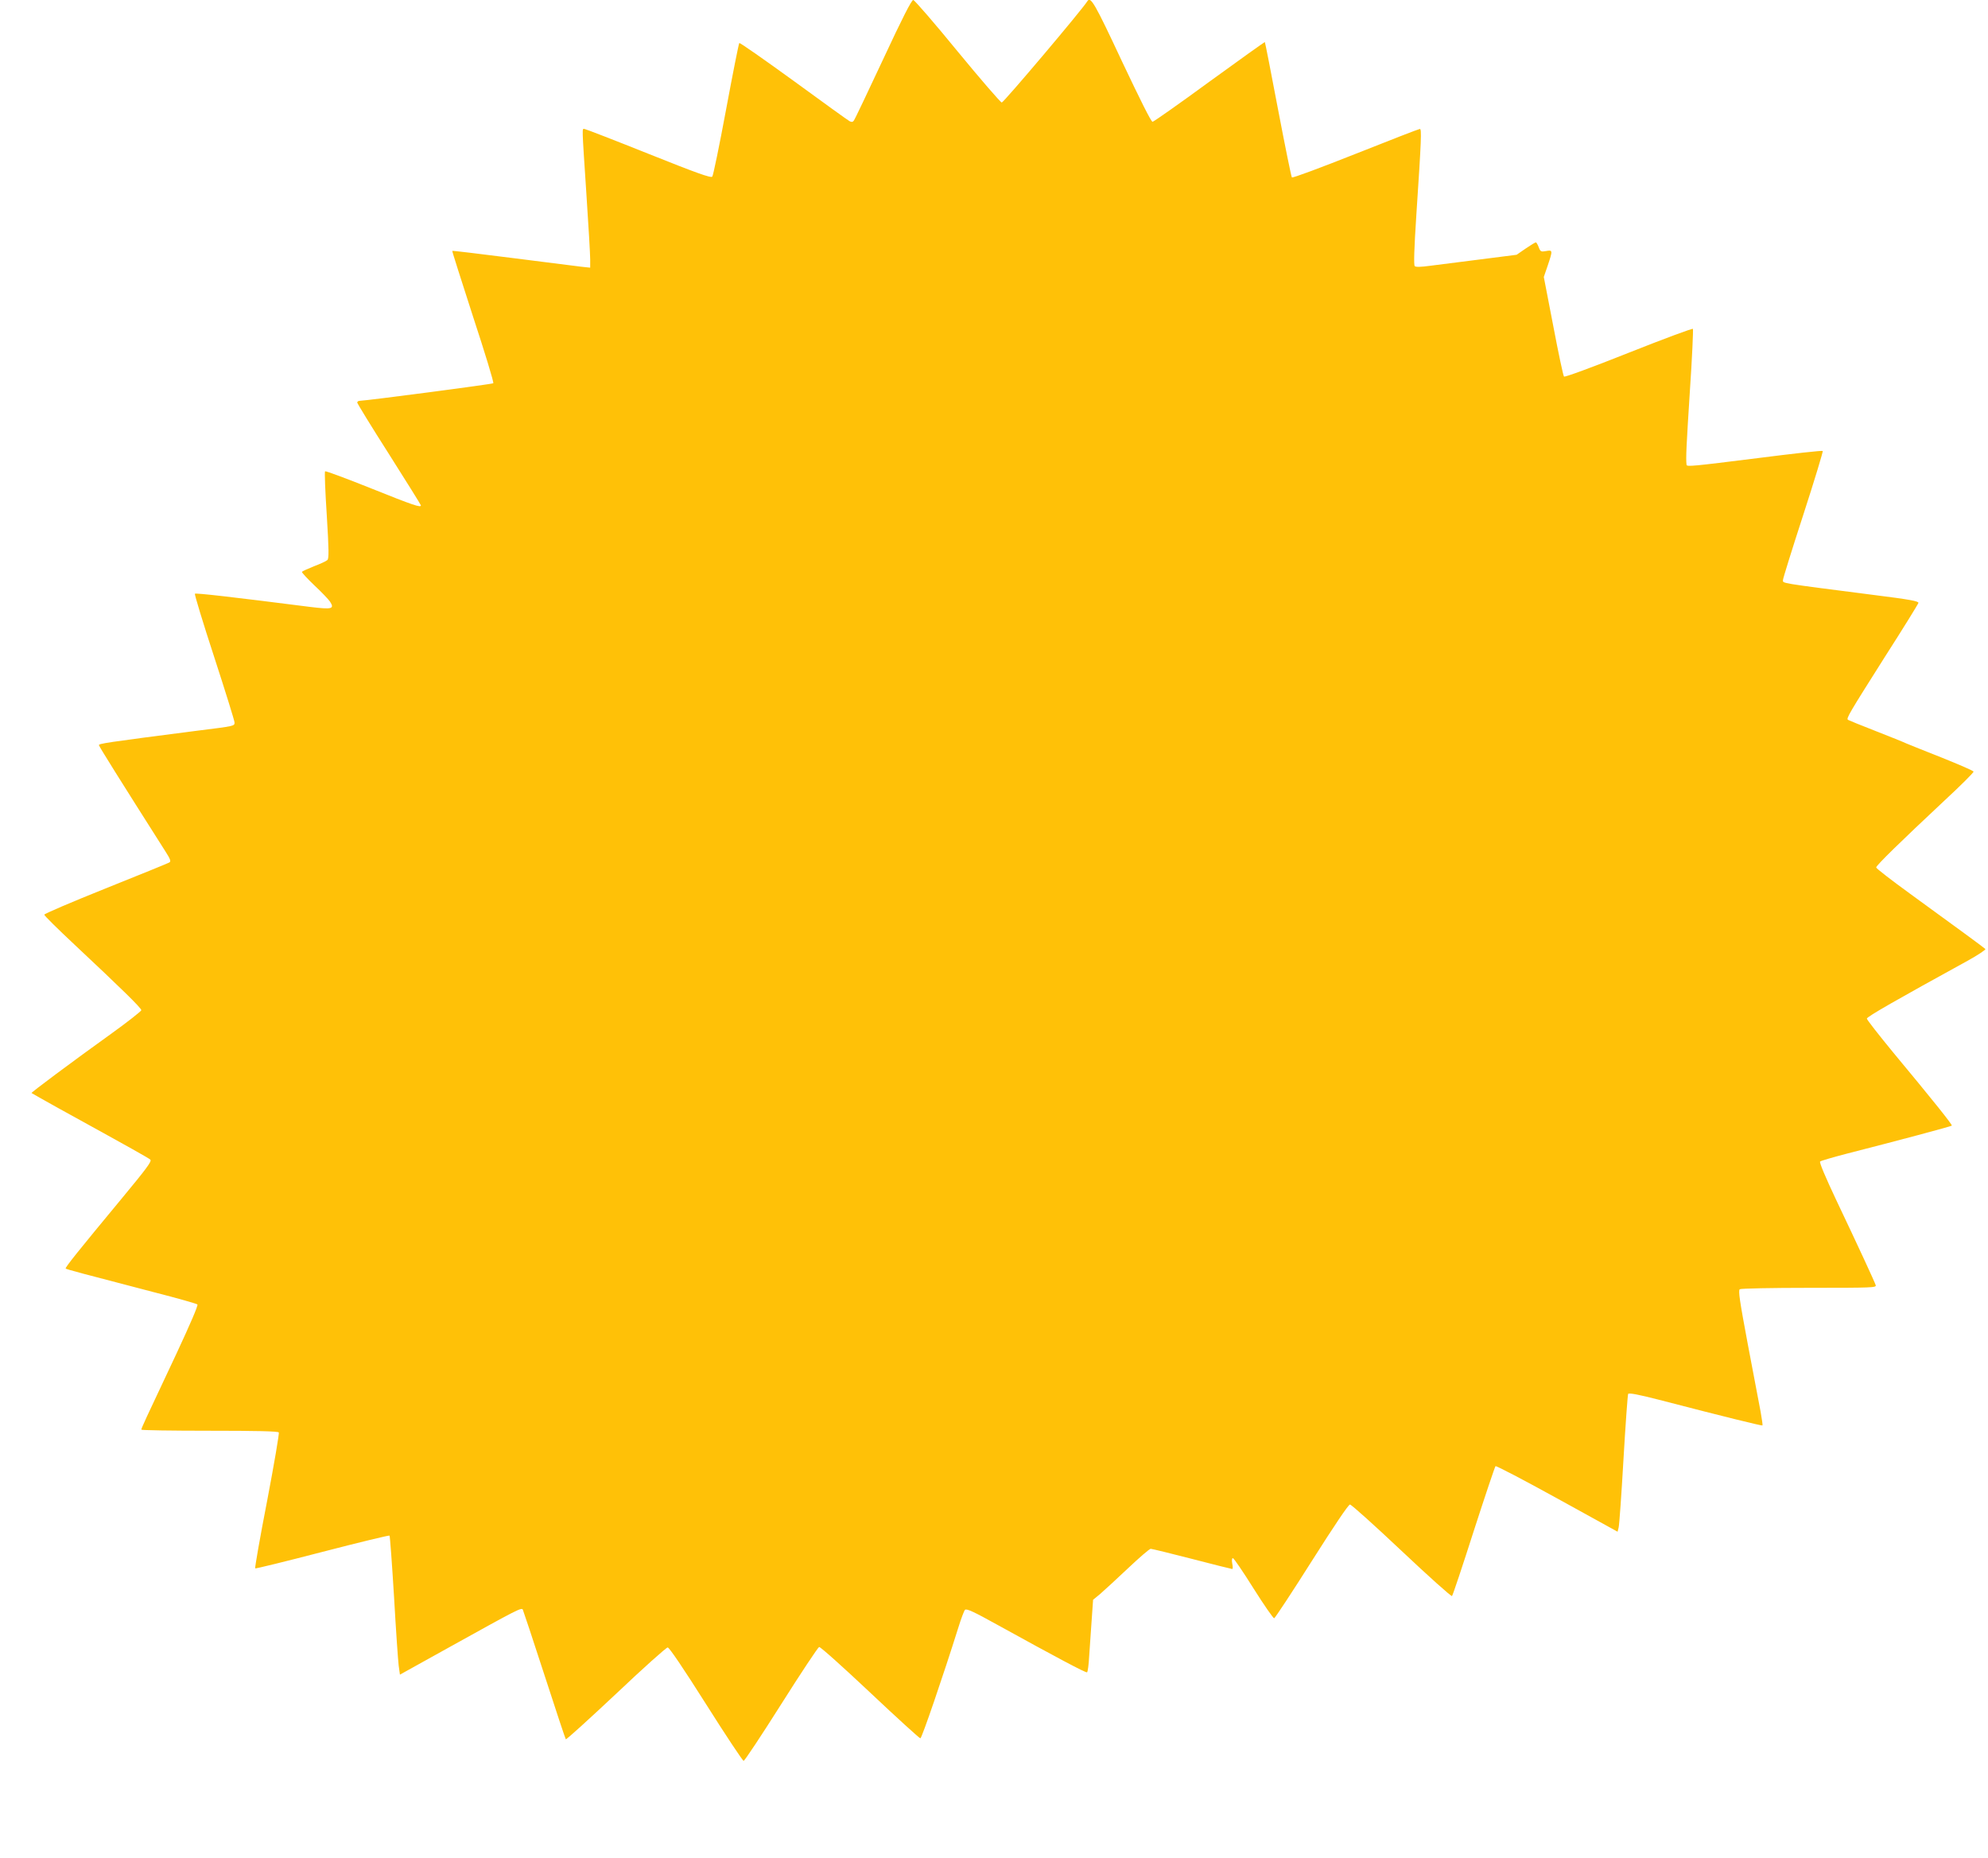 <?xml version="1.0" standalone="no"?>
<!DOCTYPE svg PUBLIC "-//W3C//DTD SVG 20010904//EN"
 "http://www.w3.org/TR/2001/REC-SVG-20010904/DTD/svg10.dtd">
<svg version="1.0" xmlns="http://www.w3.org/2000/svg"
 width="1280pt" height="1196pt" viewBox="0 0 1280 1196"
 preserveAspectRatio="xMidYMid meet">
<g transform="translate(0,1196) scale(0.1,-0.1)"
fill="#ffc107" stroke="none">
<path d="M5686 11578 c-99 -211 -183 -389 -189 -395 -6 -9 -15 -10 -27 -3 -10
5 -172 122 -361 260 -189 137 -346 247 -349 243 -4 -5 -42 -197 -85 -428 -43
-231 -83 -426 -89 -432 -9 -10 -101 23 -411 147 -220 88 -406 160 -412 160
-16 0 -17 30 12 -410 14 -206 25 -399 25 -429 l0 -54 -57 6 c-32 4 -231 29
-443 56 -212 27 -386 48 -388 46 -2 -1 59 -192 134 -424 76 -231 135 -424 130
-428 -6 -6 -807 -111 -858 -113 -10 0 -18 -5 -18 -11 0 -6 92 -156 205 -333
113 -178 205 -326 205 -329 0 -16 -46 -1 -320 109 -160 64 -294 114 -297 110
-4 -3 1 -131 11 -283 14 -225 14 -279 4 -288 -7 -7 -46 -25 -86 -40 -40 -16
-75 -32 -78 -36 -2 -4 33 -42 79 -86 46 -43 92 -91 102 -106 30 -47 13 -51
-127 -34 -502 64 -738 91 -743 85 -4 -3 52 -187 124 -407 72 -221 131 -411
131 -421 0 -24 6 -23 -250 -55 -583 -75 -625 -82 -623 -92 2 -10 134 -221 427
-682 34 -53 38 -66 26 -73 -8 -5 -193 -80 -410 -167 -217 -87 -395 -163 -395
-169 0 -6 88 -93 195 -193 302 -283 430 -408 430 -422 -1 -6 -85 -73 -188
-147 -262 -188 -523 -383 -519 -386 2 -2 79 -45 172 -97 483 -266 581 -321
593 -332 11 -10 -26 -59 -185 -251 -281 -339 -366 -445 -360 -450 5 -5 106
-32 575 -154 145 -37 268 -72 273 -77 6 -6 -47 -128 -136 -319 -203 -430 -225
-478 -225 -487 0 -4 198 -7 439 -7 298 0 442 -3 446 -11 4 -5 -30 -204 -75
-440 -46 -236 -80 -432 -77 -435 2 -3 197 45 432 106 235 61 430 108 433 105
3 -3 16 -180 29 -393 12 -213 26 -413 30 -444 l8 -58 335 186 c420 233 447
247 456 233 3 -6 66 -195 139 -420 73 -225 135 -412 138 -415 3 -4 148 128
323 292 174 165 324 299 333 299 10 0 99 -131 247 -365 127 -201 236 -365 242
-365 6 0 115 164 242 365 127 201 237 366 244 368 8 2 155 -130 327 -292 173
-163 319 -296 325 -296 9 0 148 406 245 715 17 55 36 105 42 112 10 10 57 -12
212 -98 375 -207 567 -309 574 -304 5 2 11 51 14 107 4 57 11 161 16 231 l9
129 44 36 c23 20 104 94 178 164 74 70 141 128 149 128 7 0 127 -29 266 -65
138 -36 255 -65 259 -65 4 0 4 16 0 35 -4 22 -2 35 4 35 6 0 66 -88 133 -195
68 -108 128 -194 133 -192 6 2 115 167 242 368 144 227 236 364 246 364 9 0
158 -134 333 -299 174 -164 320 -295 324 -290 5 5 68 194 140 419 73 226 136
413 140 417 4 4 182 -89 396 -207 l390 -215 7 28 c4 15 18 212 31 438 13 226
27 415 30 421 5 8 68 -4 200 -38 427 -111 661 -168 665 -165 2 2 -4 42 -12 88
-9 45 -46 240 -82 432 -53 282 -63 350 -52 357 7 5 208 9 447 9 408 0 433 1
428 17 -7 22 -111 247 -256 552 -65 138 -108 238 -102 244 5 5 85 28 177 52
318 81 666 174 671 179 5 5 -118 159 -379 473 -92 112 -168 209 -168 216 0 12
189 120 648 372 69 38 119 72 115 76 -11 11 -177 132 -485 356 -120 87 -218
163 -218 169 0 13 159 168 438 429 106 98 191 183 189 188 -2 6 -93 45 -202
89 -110 43 -213 85 -230 92 -16 8 -106 44 -198 80 -93 36 -173 69 -178 72 -14
8 7 42 236 404 118 184 215 341 217 349 2 11 -55 22 -287 51 -623 80 -585 74
-585 97 0 9 59 199 131 420 72 222 128 407 125 410 -4 4 -192 -17 -419 -46
-423 -53 -456 -56 -458 -43 -5 45 -1 121 21 467 15 220 23 404 20 408 -4 4
-190 -65 -414 -154 -241 -96 -411 -158 -416 -153 -5 5 -36 151 -69 325 l-61
316 25 73 c33 98 33 102 -10 94 -33 -6 -37 -4 -48 25 -6 17 -15 31 -18 31 -4
0 -34 -18 -66 -40 l-58 -40 -235 -30 c-129 -16 -275 -35 -323 -41 -60 -8 -91
-9 -98 -2 -7 7 -4 111 10 324 33 498 35 559 23 559 -6 0 -192 -72 -413 -160
-222 -88 -406 -157 -411 -152 -4 4 -44 201 -89 437 -45 237 -83 432 -85 434
-1 2 -162 -113 -356 -254 -194 -142 -359 -258 -367 -259 -9 -1 -80 142 -197
389 -175 374 -202 421 -223 387 -33 -54 -539 -652 -551 -652 -8 1 -136 149
-285 330 -148 181 -277 330 -285 330 -11 0 -72 -120 -194 -382z"/>
</g>
</svg>
